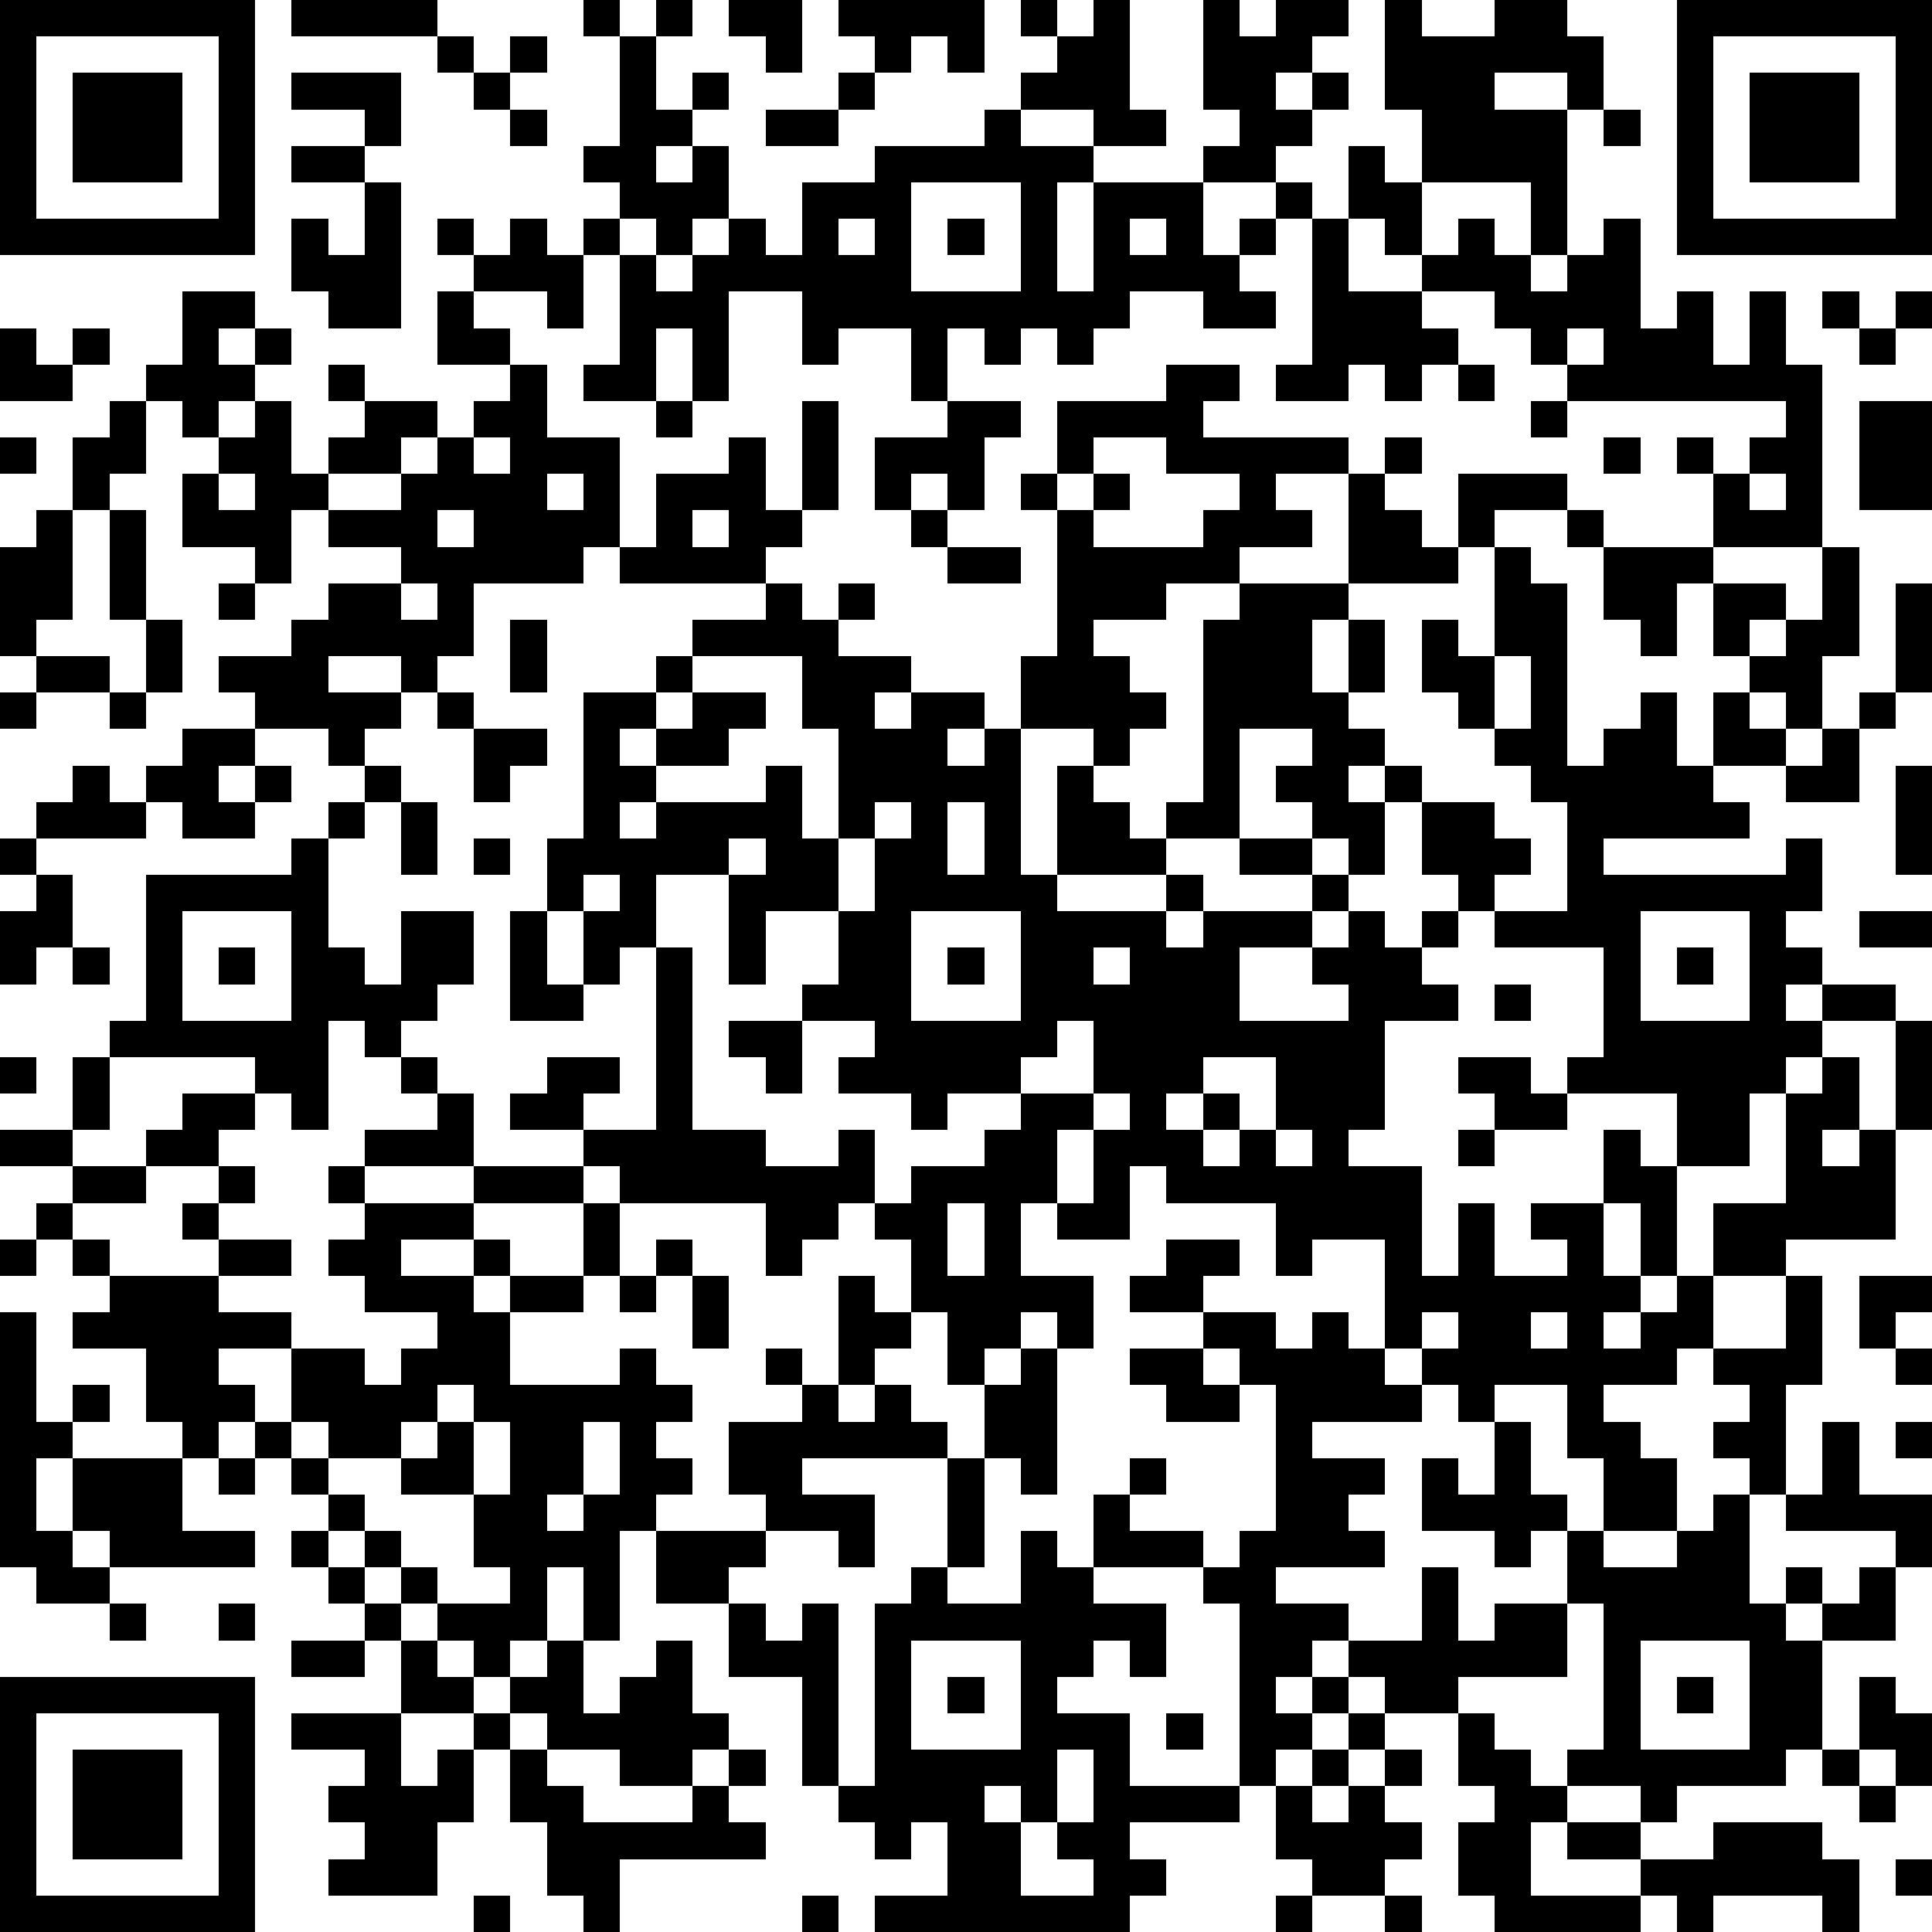 <?xml version="1.0" standalone="yes"?><svg version="1.1" xmlns="http://www.w3.org/2000/svg" xmlns:xlink="http://www.w3.org/1999/xlink" xmlns:ev="http://www.w3.org/2001/xml-events" width="212" height="212" shape-rendering="crispEdges"><path d="M0 0h7v7h-7zM8 0h4v1h-4zM16 0h1v1h-1zM18 0h1v1h-1zM20 0h2v2h-1v-1h-1zM23 0h4v2h-1v-1h-1v1h-1v-1h-1zM28 0h1v1h-1zM30 0h1v3h1v1h-2v-1h-2v-1h1v-1h1zM33 0h1v1h1v-1h2v1h-1v1h-1v1h1v-1h1v1h-1v1h-1v1h-2v-1h1v-1h-1zM38 0h1v1h2v-1h2v1h1v2h-1v-1h-2v1h2v4h-1v-2h-3v-2h-1zM46 0h7v7h-7zM1 1v5h5v-5zM12 1h1v1h-1zM14 1h1v1h-1zM17 1h1v2h1v-1h1v1h-1v1h-1v1h1v-1h1v2h-1v1h-1v-1h-1v-1h-1v-1h1zM47 1v5h5v-5zM2 2h3v3h-3zM8 2h3v2h-1v-1h-2zM13 2h1v1h-1zM23 2h1v1h-1zM48 2h3v3h-3zM14 3h1v1h-1zM21 3h2v1h-2zM27 3h1v1h2v1h-1v3h1v-3h3v2h1v-1h1v-1h1v1h-1v1h-1v1h1v1h-2v-1h-2v1h-1v1h-1v-1h-1v1h-1v-1h-1v2h-1v-2h-2v1h-1v-2h-2v3h-1v-2h-1v2h-2v-1h1v-3h-1v-1h1v1h1v1h1v-1h1v-1h1v1h1v-2h2v-1h3zM44 3h1v1h-1zM8 4h2v1h-2zM37 4h1v1h1v2h-1v-1h-1zM10 5h1v4h-2v-1h-1v-2h1v1h1zM25 5v3h3v-3zM12 6h1v1h-1zM14 6h1v1h1v2h-1v-1h-2v-1h1zM23 6v1h1v-1zM26 6h1v1h-1zM31 6v1h1v-1zM36 6h1v2h2v-1h1v-1h1v1h1v1h1v-1h1v-1h1v3h1v-1h1v2h1v-2h1v2h1v5h-3v-2h-1v-1h1v1h1v-1h1v-1h-6v-1h-1v-1h-1v-1h-2v1h1v1h-1v1h-1v-1h-1v1h-2v-1h1zM5 8h2v1h-1v1h1v-1h1v1h-1v1h-1v1h-1v-1h-1v-1h1zM12 8h1v1h1v1h-2zM50 8h1v1h-1zM52 8h1v1h-1zM0 9h1v1h1v-1h1v1h-1v1h-2zM43 9v1h1v-1zM51 9h1v1h-1zM9 10h1v1h-1zM14 10h1v2h2v3h-1v1h-3v2h-1v1h-1v-1h-2v1h2v1h-1v1h-1v-1h-2v-1h-1v-1h2v-1h1v-1h2v-1h-2v-1h-1v2h-1v-1h-2v-2h1v-1h1v-1h1v2h1v-1h1v-1h2v1h-1v1h-2v1h2v-1h1v-1h1v-1h1zM32 10h2v1h-1v1h4v1h-2v1h1v1h-2v1h-2v1h-2v1h1v1h1v1h-1v1h-1v-1h-2v-2h1v-4h-1v-1h1v-2h3zM40 10h1v1h-1zM3 11h1v2h-1v1h-1v-2h1zM18 11h1v1h-1zM22 11h1v3h-1zM26 11h2v1h-1v2h-1v-1h-1v1h-1v-2h2zM42 11h1v1h-1zM51 11h2v3h-2zM0 12h1v1h-1zM13 12v1h1v-1zM20 12h1v2h1v1h-1v1h-4v-1h1v-2h2zM30 12v1h-1v1h1v-1h1v1h-1v1h3v-1h1v-1h-2v-1zM38 12h1v1h-1zM44 12h1v1h-1zM6 13v1h1v-1zM15 13v1h1v-1zM37 13h1v1h1v1h1v-2h3v1h-2v1h-1v1h-3zM48 13v1h1v-1zM1 14h1v3h-1v1h-1v-3h1zM3 14h1v3h-1zM12 14v1h1v-1zM19 14v1h1v-1zM25 14h1v1h-1zM43 14h1v1h-1zM26 15h2v1h-2zM41 15h1v1h1v5h1v-1h1v-1h1v2h1v-2h1v-1h-1v-2h-1v2h-1v-1h-1v-2h3v1h2v1h-1v1h1v-1h1v-2h1v3h-1v2h-1v-1h-1v1h1v1h-2v1h1v1h-4v1h5v-1h1v2h-1v1h1v1h-1v1h1v-1h2v1h-2v1h-1v1h-1v2h-2v-2h-3v-1h1v-3h-3v-1h-1v-1h-1v-2h-1v-1h-1v1h1v2h-1v-1h-1v-1h-1v-1h1v-1h-2v3h-2v-1h1v-5h1v-1h3v1h-1v2h1v-2h1v2h-1v1h1v1h1v1h2v1h1v1h-1v1h2v-3h-1v-1h-1v-1h-1v-1h-1v-2h1v1h1zM6 16h1v1h-1zM11 16v1h1v-1zM21 16h1v1h1v-1h1v1h-1v1h2v1h-1v1h1v-1h2v1h-1v1h1v-1h1v4h1v-3h1v1h1v1h1v1h-3v1h3v-1h1v1h-1v1h1v-1h3v-1h-2v-1h2v1h1v1h-1v1h-2v2h3v-1h-1v-1h1v-1h1v1h1v-1h1v1h-1v1h1v1h-2v3h-1v1h2v3h1v-2h1v2h2v-1h-1v-1h2v-2h1v1h1v3h-1v-2h-1v2h1v1h-1v1h1v-1h1v-1h1v-2h2v-3h1v-1h1v2h-1v1h1v-1h1v-3h1v3h-1v3h-3v1h-2v2h-1v1h-2v1h1v1h1v2h-2v-2h-1v-2h-2v1h-1v-1h-1v-1h-1v-3h-2v1h-1v-2h-3v-1h-1v2h-2v-1h-1v2h2v2h-1v-1h-1v1h-1v1h-1v-2h-1v-2h-1v-1h-1v1h-1v1h-1v-2h-4v-1h-1v-1h-2v-1h1v-1h2v1h-1v1h2v-5h-1v1h-1v-2h-1v-2h1v-4h2v-1h1v-1h2zM52 16h1v3h-1zM4 17h1v2h-1zM14 17h1v2h-1zM1 18h2v1h-2zM19 18v1h-1v1h-1v1h1v-1h1v-1h2v1h-1v1h-2v1h-1v1h1v-1h3v-1h1v2h1v-3h-1v-2zM41 18v2h1v-2zM0 19h1v1h-1zM3 19h1v1h-1zM12 19h1v1h-1zM51 19h1v1h-1zM5 20h2v1h-1v1h1v-1h1v1h-1v1h-2v-1h-1v-1h1zM13 20h2v1h-1v1h-1zM50 20h1v2h-2v-1h1zM2 21h1v1h1v1h-3v-1h1zM10 21h1v1h-1zM52 21h1v3h-1zM9 22h1v1h-1zM11 22h1v2h-1zM24 22v1h-1v2h-2v2h-1v-3h-2v2h1v5h2v1h2v-1h1v2h1v-1h2v-1h1v-1h-2v1h-1v-1h-2v-1h1v-1h-2v-1h1v-2h1v-2h1v-1zM26 22v2h1v-2zM0 23h1v1h-1zM8 23h1v3h1v1h1v-2h2v2h-1v1h-1v1h-1v-1h-1v3h-1v-1h-1v-1h-4v-1h1v-4h4zM13 23h1v1h-1zM20 23v1h1v-1zM1 24h1v2h-1v1h-1v-2h1zM16 24v1h1v-1zM5 25v3h3v-3zM14 25h1v2h1v1h-2zM25 25v3h3v-3zM45 25v3h3v-3zM51 25h2v1h-2zM2 26h1v1h-1zM6 26h1v1h-1zM26 26h1v1h-1zM30 26v1h1v-1zM46 26h1v1h-1zM41 27h1v1h-1zM20 28h2v2h-1v-1h-1zM29 28v1h-1v1h2v-2zM0 29h1v1h-1zM2 29h1v2h-1zM11 29h1v1h-1zM33 29v1h-1v1h1v-1h1v1h-1v1h1v-1h1v-2zM40 29h2v1h1v1h-2v-1h-1zM5 30h2v1h-1v1h-2v-1h1zM12 30h1v2h-3v-1h2zM30 30v1h-1v2h1v-2h1v-1zM0 31h2v1h-2zM35 31v1h1v-1zM40 31h1v1h-1zM2 32h2v1h-2zM6 32h1v1h-1zM9 32h1v1h-1zM13 32h3v1h-3zM1 33h1v1h-1zM5 33h1v1h-1zM10 33h3v1h-2v1h2v-1h1v1h-1v1h1v-1h2v-2h1v2h-1v1h-2v2h3v-1h1v1h1v1h-1v1h1v1h-1v1h-1v3h-1v-2h-1v2h-1v1h-1v-1h-1v-1h-1v-1h-1v-1h-1v-1h-1v-1h-1v-1h-1v1h-1v-1h-1v-2h-2v-1h1v-1h-1v-1h1v1h3v-1h2v1h-2v1h2v1h-2v1h1v1h1v-2h2v1h1v-1h1v-1h-2v-1h-1v-1h1zM26 33v2h1v-2zM0 34h1v1h-1zM18 34h1v1h-1zM32 34h2v1h-1v1h-2v-1h1zM17 35h1v1h-1zM19 35h1v2h-1zM23 35h1v1h1v1h-1v1h-1zM49 35h1v3h-1v3h-1v-1h-1v-1h1v-1h-1v-1h2zM51 35h2v1h-1v1h-1zM0 36h1v3h1v-1h1v1h-1v1h-1v2h1v-2h3v2h2v1h-4v-1h-1v1h1v1h-2v-1h-1zM33 36h2v1h1v-1h1v1h1v1h1v1h-3v1h2v1h-1v1h1v1h-3v1h2v1h-1v1h-1v1h1v-1h1v-1h2v-2h1v2h1v-1h2v-2h-1v1h-1v-1h-2v-2h1v1h1v-2h1v2h1v1h1v1h2v-1h1v-1h1v3h1v-1h1v1h-1v1h1v-1h1v-1h1v-1h-3v-1h1v-2h1v2h2v2h-1v2h-2v3h-1v1h-3v1h-1v-1h-2v-1h1v-4h-1v2h-3v1h-2v-1h-1v1h-1v1h-1v1h-1v-5h-1v-1h-3v-2h1v-1h1v1h-1v1h2v1h1v-1h1v-4h-1v-1h-1zM39 36v1h1v-1zM42 36v1h1v-1zM21 37h1v1h-1zM28 37h1v4h-1v-1h-1v-2h1zM31 37h2v1h1v1h-2v-1h-1zM52 37h1v1h-1zM12 38v1h-1v1h-2v-1h-1v1h1v1h1v1h1v1h1v1h2v-1h-1v-2h-2v-1h1v-1h1v-1zM22 38h1v1h1v-1h1v1h1v1h-4v1h2v2h-1v-1h-2v-1h-1v-2h2zM13 39v2h1v-2zM16 39v2h-1v1h1v-1h1v-2zM52 39h1v1h-1zM6 40h1v1h-1zM26 40h1v3h-1zM8 42h1v1h-1zM18 42h3v1h-1v1h-2zM28 42h1v1h1v1h2v2h-1v-1h-1v1h-1v1h2v2h3v1h-3v1h1v1h-1v1h-7v-1h2v-2h-1v1h-1v-1h-1v-1h-1v-3h-2v-2h1v1h1v-1h1v5h1v-5h1v-1h1v1h2zM9 43h1v1h-1zM3 44h1v1h-1zM6 44h1v1h-1zM10 44h1v1h-1zM8 45h2v1h-2zM11 45h1v1h1v1h-2zM15 45h1v2h1v-1h1v-1h1v2h1v1h-1v1h-2v-1h-2v-1h-1v-1h1zM25 45v3h3v-3zM45 45v3h3v-3zM0 46h7v7h-7zM26 46h1v1h-1zM46 46h1v1h-1zM51 46h1v1h1v2h-1v-1h-1zM1 47v5h5v-5zM8 47h3v2h1v-1h1v-1h1v1h-1v2h-1v2h-3v-1h1v-1h-1v-1h1v-1h-2zM32 47h1v1h-1zM37 47h1v1h-1zM40 47h1v1h1v1h1v1h-1v2h3v-1h-2v-1h2v1h2v-1h3v1h1v2h-1v-1h-3v1h-1v-1h-1v1h-4v-1h-1v-2h1v-1h-1zM2 48h3v3h-3zM14 48h1v1h1v1h3v-1h1v-1h1v1h-1v1h1v1h-4v2h-1v-1h-1v-2h-1zM29 48v2h-1v-1h-1v1h1v2h2v-1h-1v-1h1v-2zM36 48h1v1h-1zM38 48h1v1h-1zM50 48h1v1h-1zM35 49h1v1h1v-1h1v1h1v1h-1v1h-2v-1h-1zM51 49h1v1h-1zM52 51h1v1h-1zM13 52h1v1h-1zM22 52h1v1h-1zM35 52h1v1h-1zM38 52h1v1h-1z" style="fill:#000" transform="translate(0,0) scale(4)"/></svg>